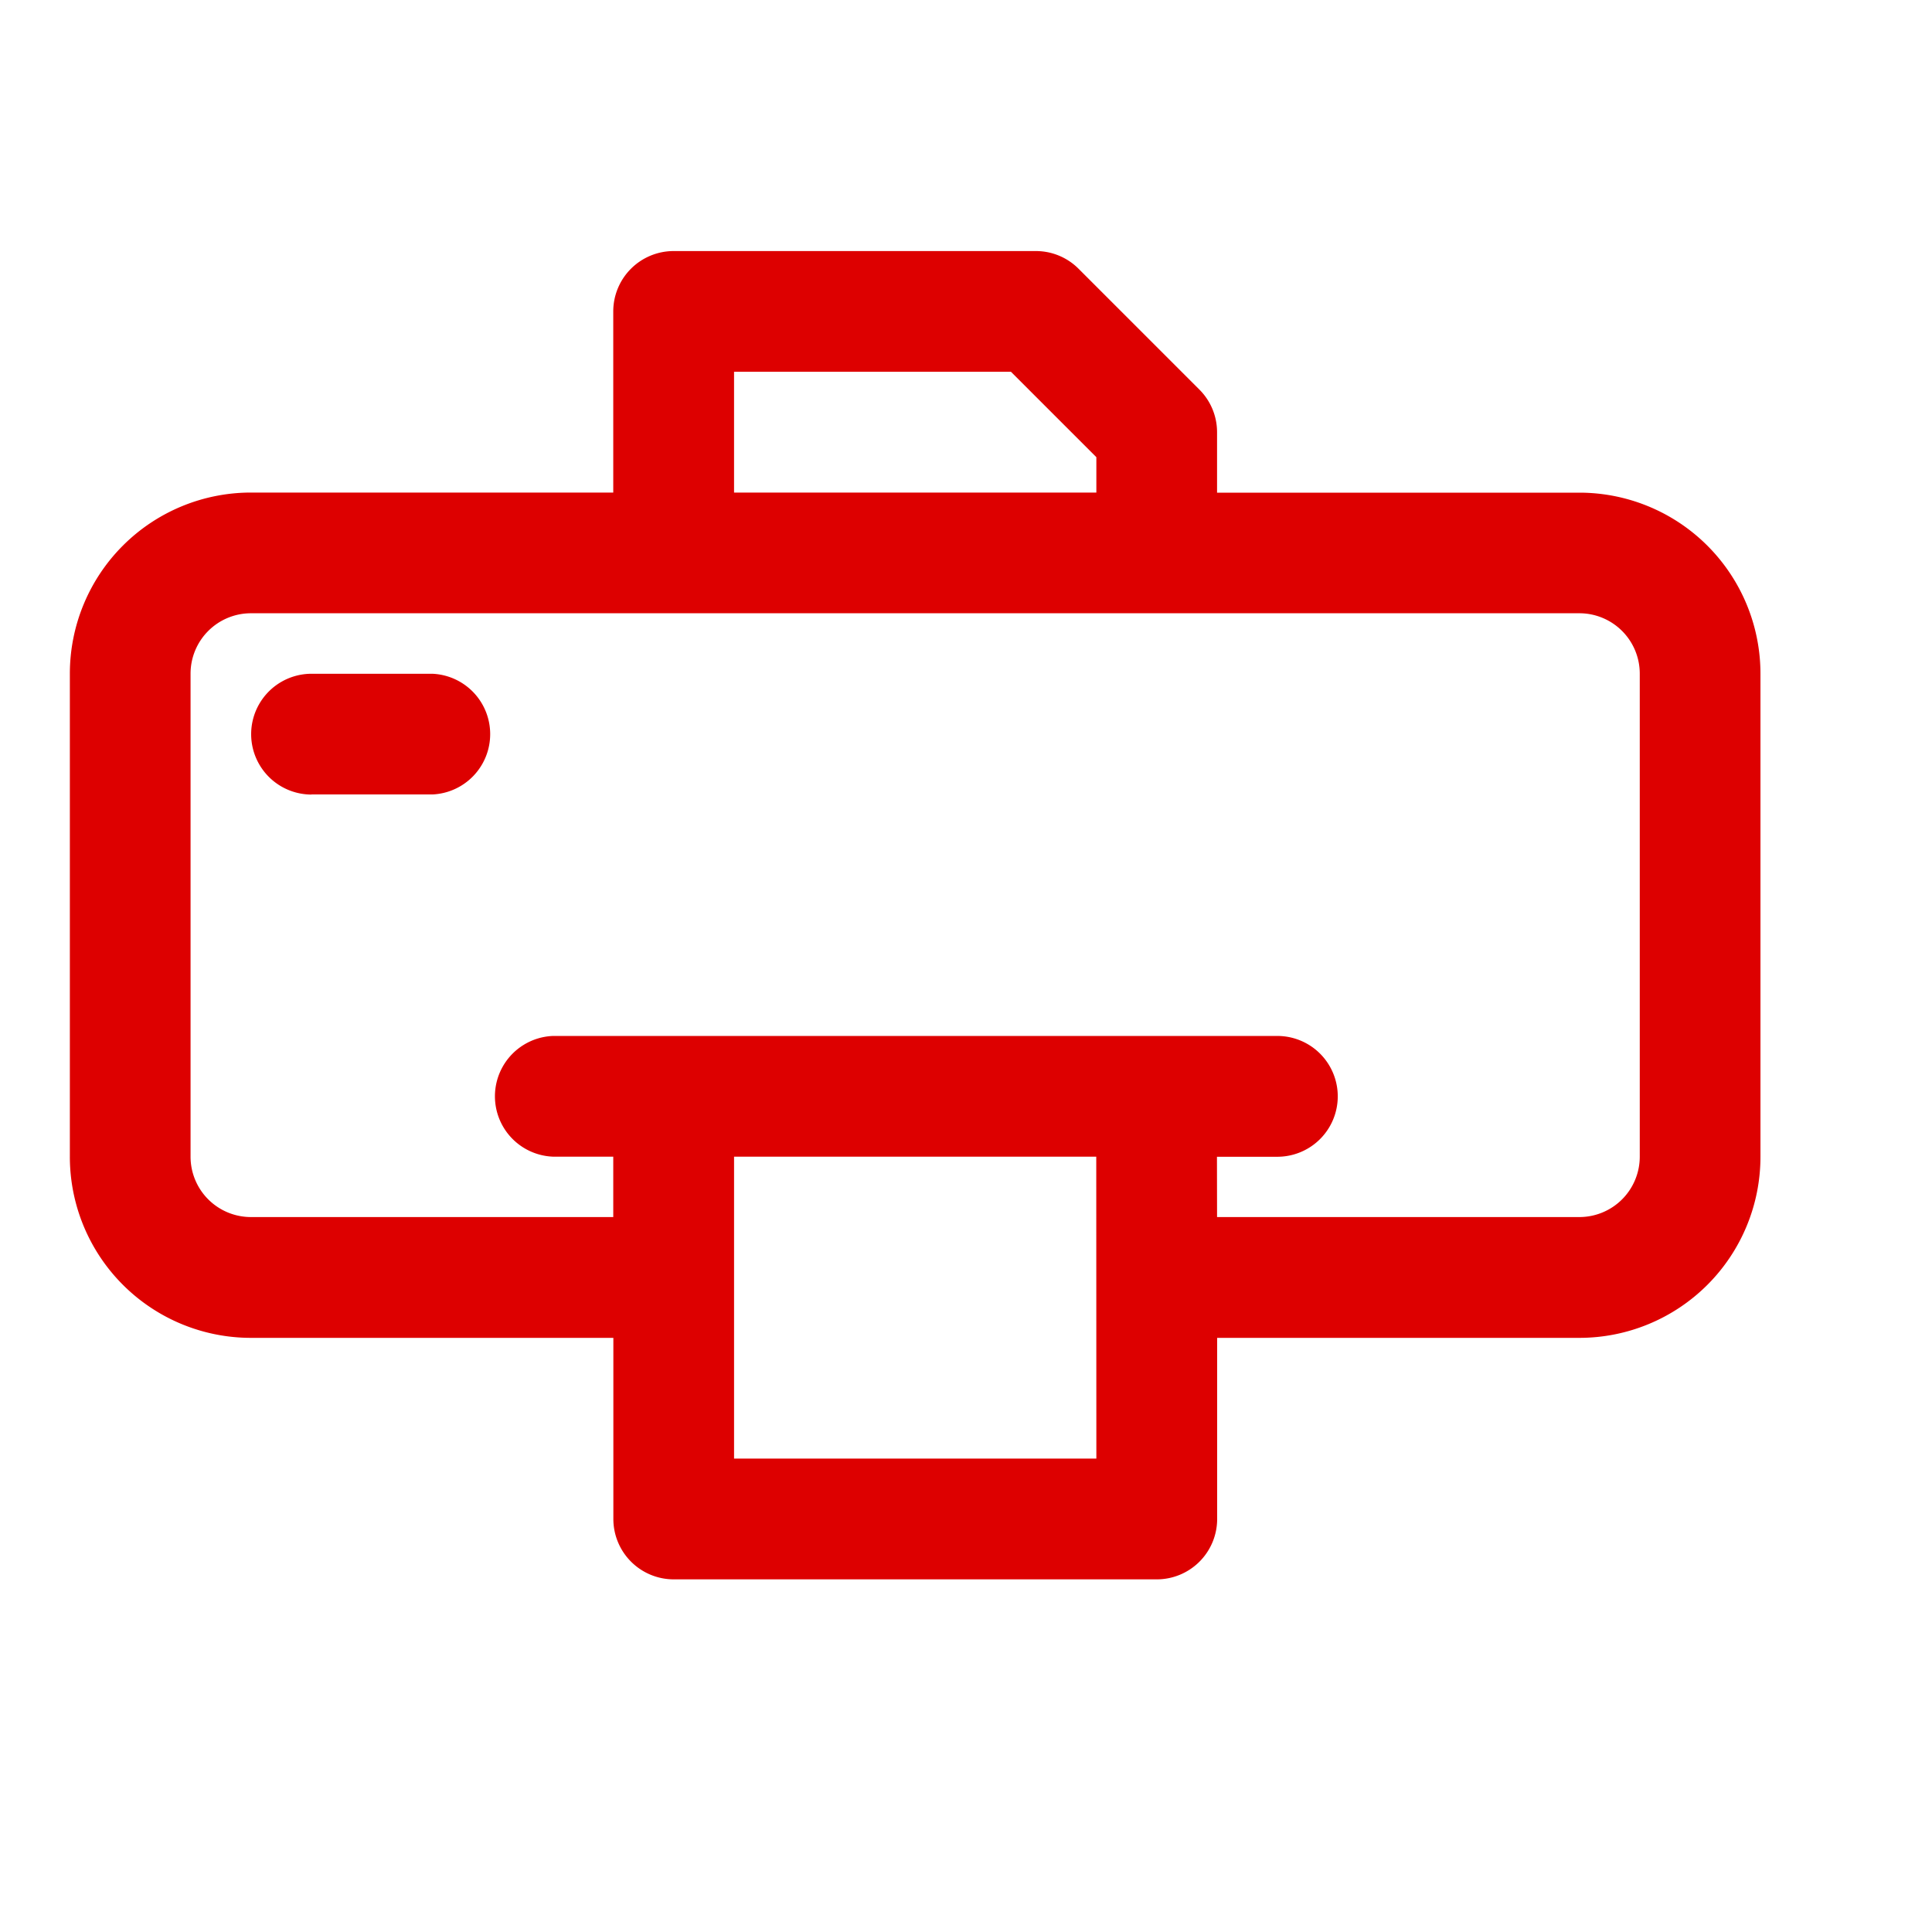 <svg xmlns="http://www.w3.org/2000/svg" width="19" height="19" viewBox="0 0 19 19">
  <g id="fax" transform="translate(-0.5 -0.5)">
    <rect id="Rectangle_226" data-name="Rectangle 226" width="19" height="19" transform="translate(0.5 0.5)" fill="none"/>
    <path id="Path_87" data-name="Path 87" d="M112.344,115.375v-1.781a.594.594,0,0,1,.594-.594H116.5a.592.592,0,0,1,.42.174l1.188,1.188a.592.592,0,0,1,.174.42v.594h3.563a1.781,1.781,0,0,1,1.781,1.781v4.75a1.781,1.781,0,0,1-1.781,1.781h-3.562v1.781a.594.594,0,0,1-.594.594h-4.75a.594.594,0,0,1-.594-.594v-1.781h-3.562A1.781,1.781,0,0,1,107,121.906v-4.75a1.781,1.781,0,0,1,1.781-1.781Zm4.75,6.531h-3.562v2.969h3.563Zm1.188.594h3.563a.594.594,0,0,0,.594-.594v-4.75a.594.594,0,0,0-.594-.594H108.781a.594.594,0,0,0-.594.594v4.75a.594.594,0,0,0,.594.594h3.563v-.594h-.594a.594.594,0,0,1,0-1.187h7.125a.594.594,0,0,1,0,1.188h-.594Zm-8.906-4.156h1.188a.594.594,0,0,0,0-1.187h-1.187a.594.594,0,0,0,0,1.188Zm7.719-2.969v-.348l-.84-.84h-2.723v1.188Z" transform="translate(-105.813 -110.031)" fill="#d00" fill-rule="evenodd"/>
  </g>
</svg>
